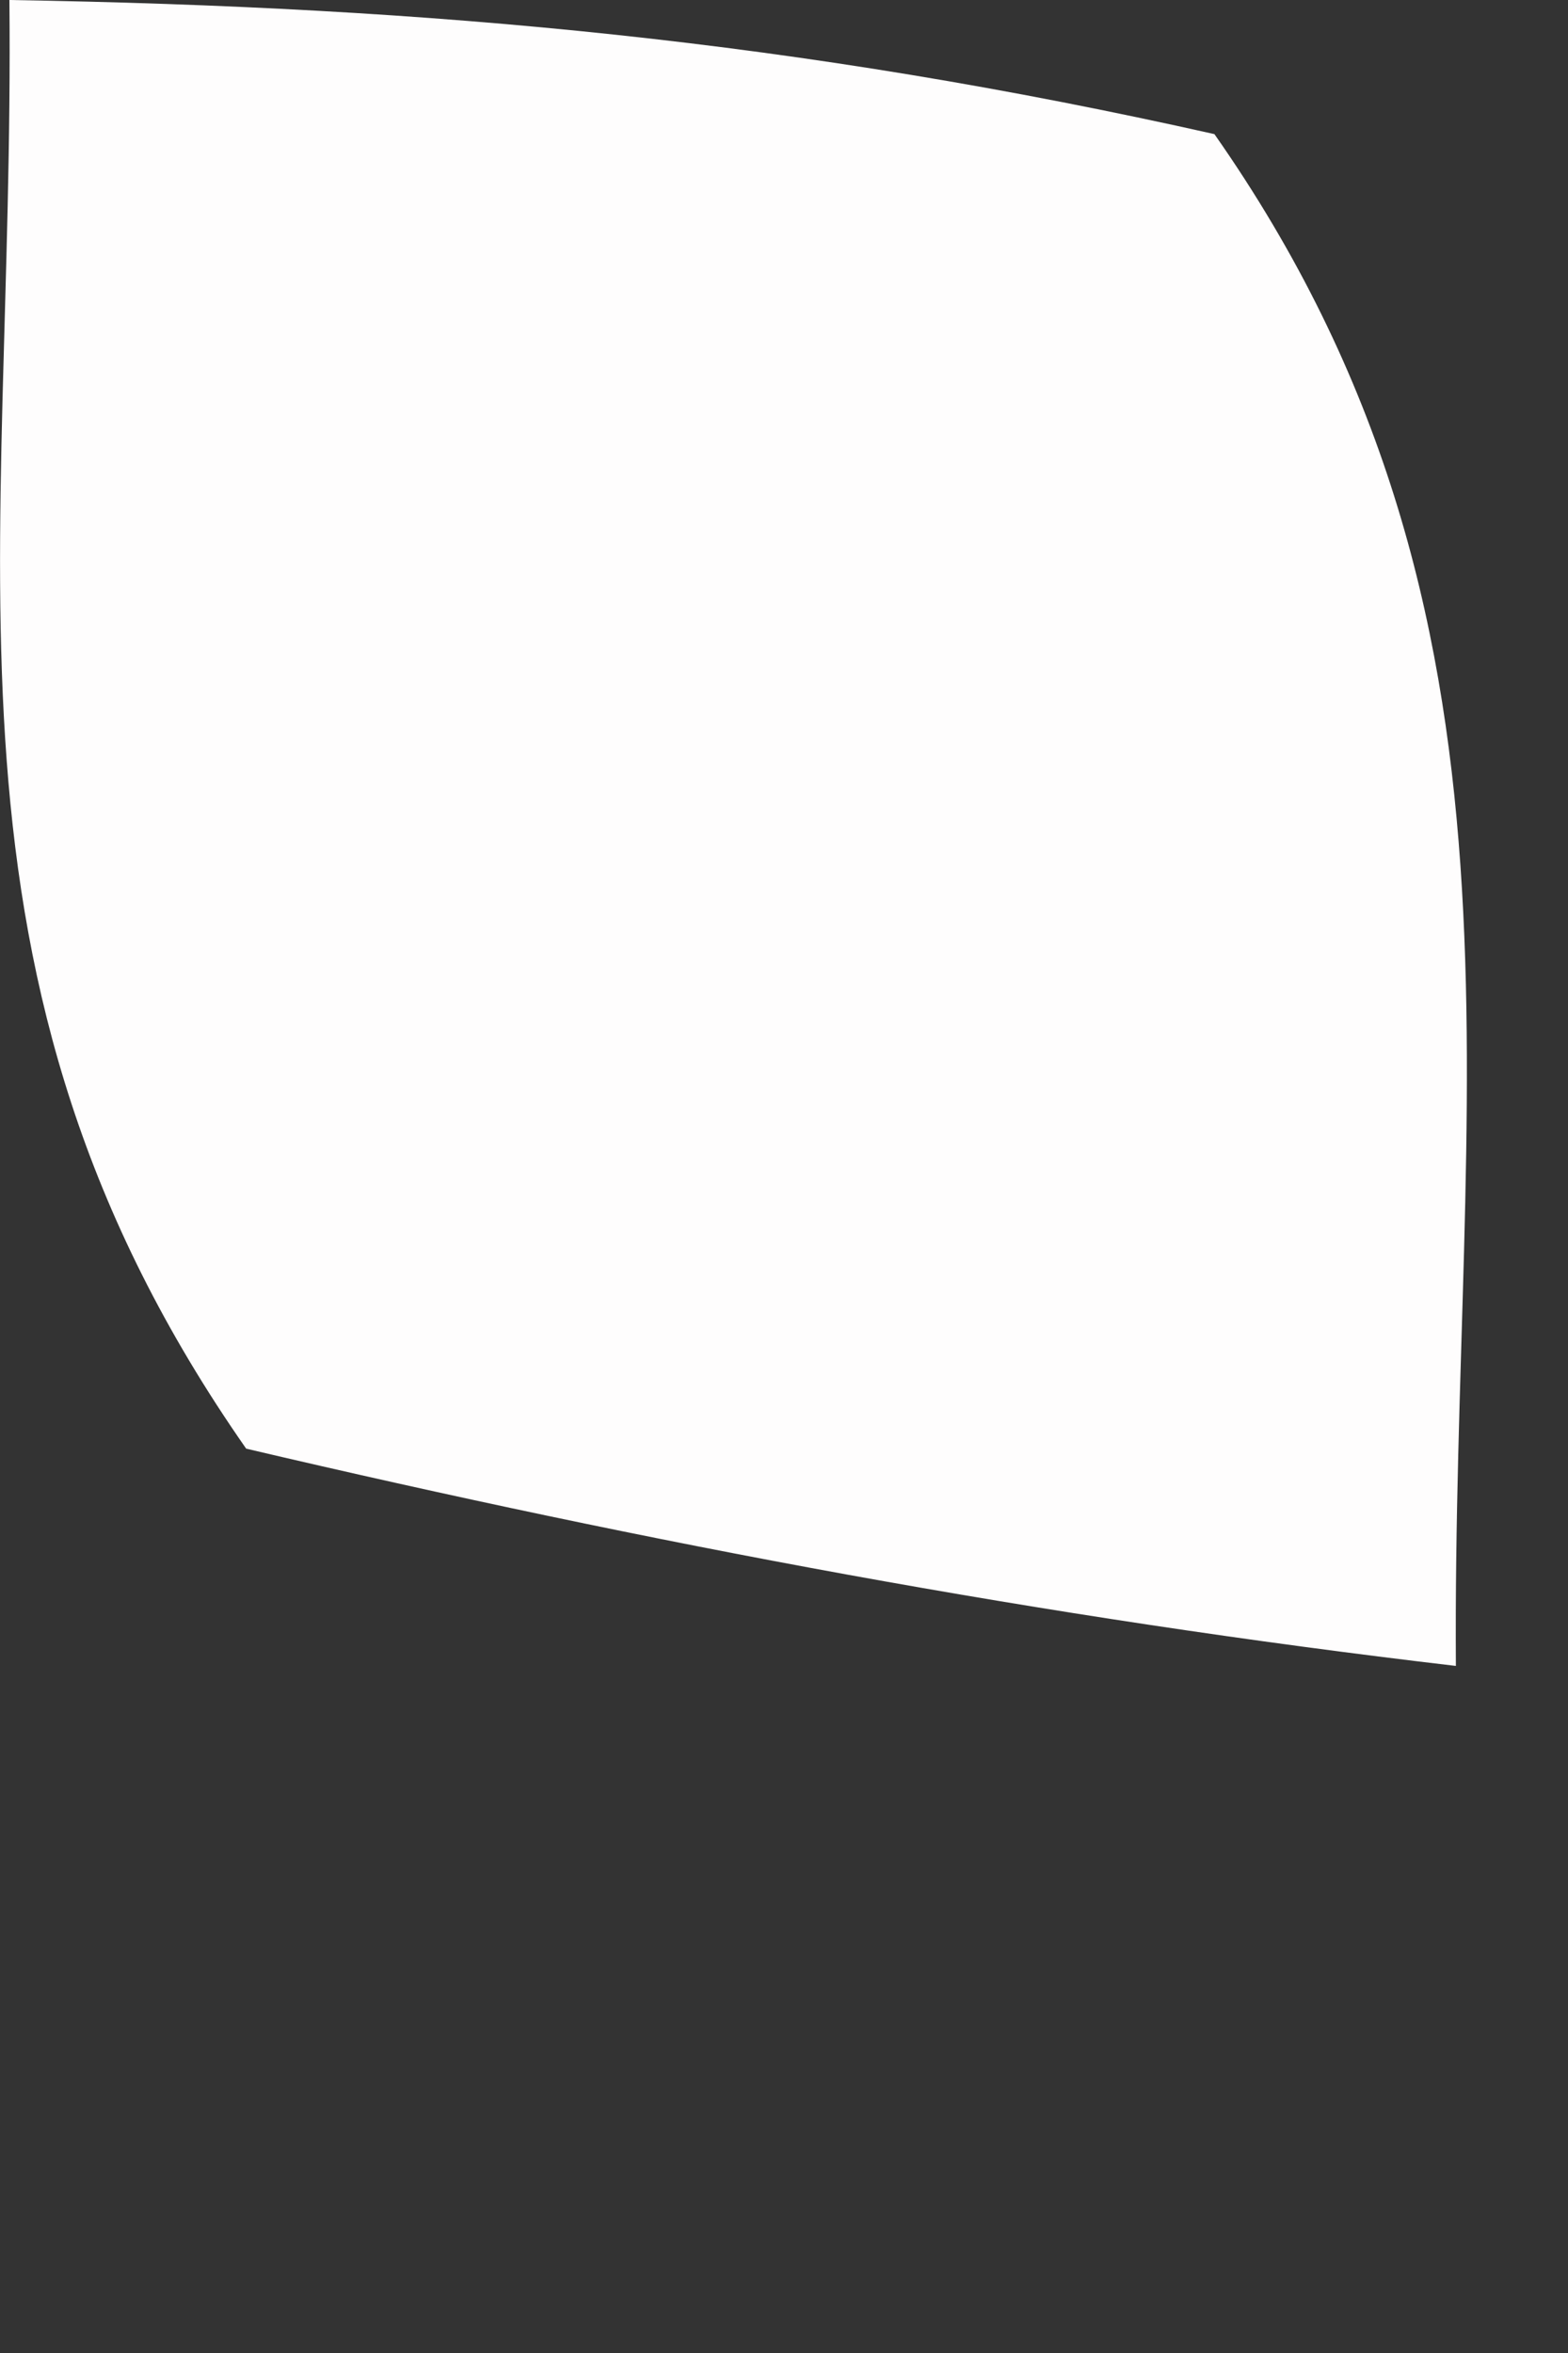<?xml version="1.0" encoding="utf-8"?>
<svg xmlns="http://www.w3.org/2000/svg" fill="none" height="100%" overflow="visible" preserveAspectRatio="none" style="display: block;" viewBox="0 0 2 3" width="100%">
<rect x="0" y="0" width="2" height="3" fill="#333333" stroke="none"/>
<path d="M0.012 0C0.553 0.009 1.019 0.052 1.549 0.171C1.98 0.786 1.852 1.39 1.857 2.124C1.329 2.062 0.83 1.968 0.314 1.847C-0.105 1.247 0.019 0.722 0.012 0Z" fill="#FEFDFD" id="Vector"/>
</svg>